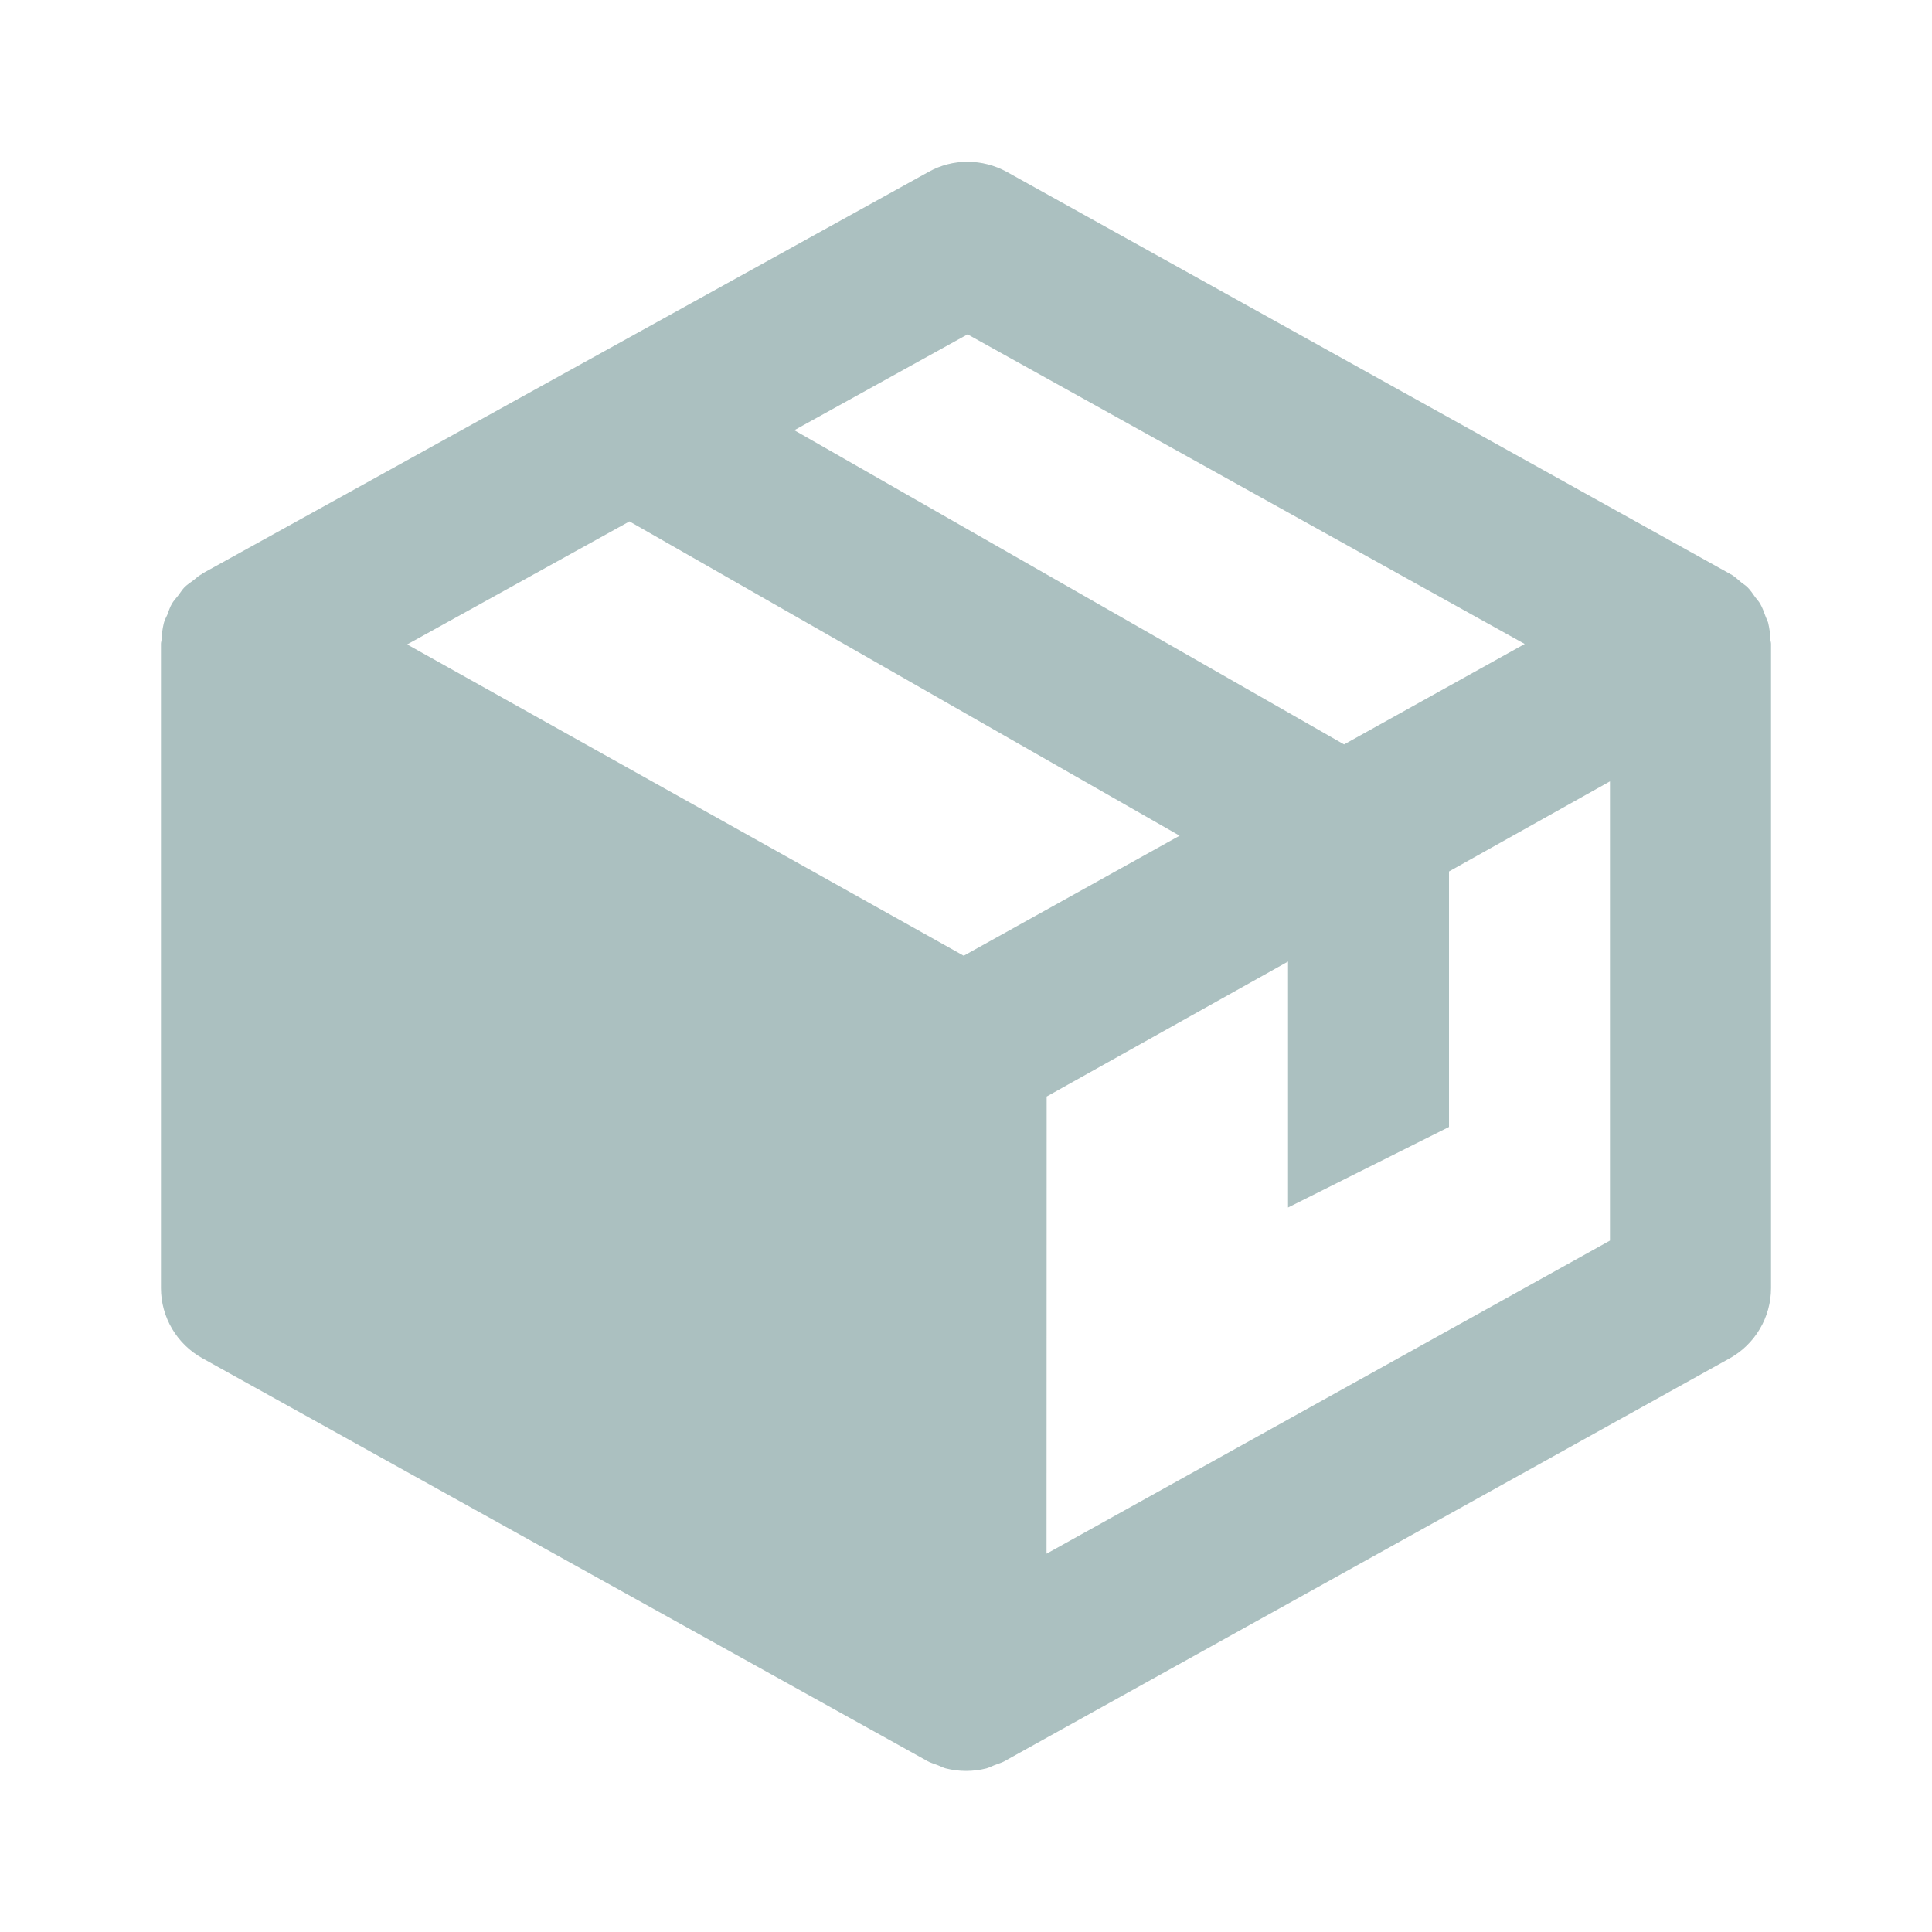 <svg width="16" height="16" viewBox="0 0 16 16" fill="none" xmlns="http://www.w3.org/2000/svg">
<path d="M14.662 5.3C14.661 5.252 14.654 5.204 14.643 5.157C14.638 5.141 14.629 5.125 14.623 5.108C14.609 5.07 14.596 5.033 14.576 4.998C14.565 4.98 14.551 4.965 14.538 4.948C14.517 4.918 14.496 4.887 14.47 4.861C14.455 4.847 14.435 4.835 14.418 4.821C14.392 4.799 14.368 4.776 14.338 4.758C14.335 4.756 14.332 4.756 14.329 4.754L14.323 4.75L8.337 1.423C8.238 1.369 8.127 1.34 8.014 1.34C7.901 1.339 7.79 1.368 7.691 1.423L1.677 4.749C1.675 4.751 1.673 4.754 1.669 4.756L1.663 4.759C1.639 4.772 1.622 4.791 1.6 4.807C1.576 4.825 1.551 4.841 1.529 4.862C1.509 4.883 1.494 4.907 1.477 4.93C1.459 4.953 1.439 4.974 1.424 4.999C1.407 5.028 1.397 5.061 1.385 5.092C1.375 5.114 1.363 5.135 1.357 5.159C1.346 5.205 1.339 5.252 1.338 5.299C1.337 5.31 1.333 5.32 1.333 5.332V10.667C1.333 10.909 1.465 11.132 1.677 11.249L7.662 14.574L7.663 14.575L7.664 14.575L7.677 14.583C7.706 14.599 7.737 14.607 7.767 14.619C7.789 14.627 7.809 14.639 7.832 14.645C7.943 14.673 8.059 14.673 8.169 14.645C8.191 14.639 8.212 14.627 8.234 14.619C8.264 14.607 8.295 14.599 8.324 14.583L8.337 14.575L8.339 14.575L8.339 14.574L14.325 11.249C14.535 11.132 14.667 10.909 14.667 10.667V5.332C14.667 5.321 14.663 5.311 14.662 5.3ZM7.981 7.915L3.372 5.337L5.213 4.318L9.769 6.921L7.981 7.915ZM8.013 2.769L12.627 5.333L11.131 6.165L6.578 3.563L8.013 2.769ZM8.667 12.867L8.668 9.081L10.667 7.963V10L12 9.333V7.217L13.333 6.471V10.274L8.667 12.867Z" fill="#ABC0C0"/>
</svg>
